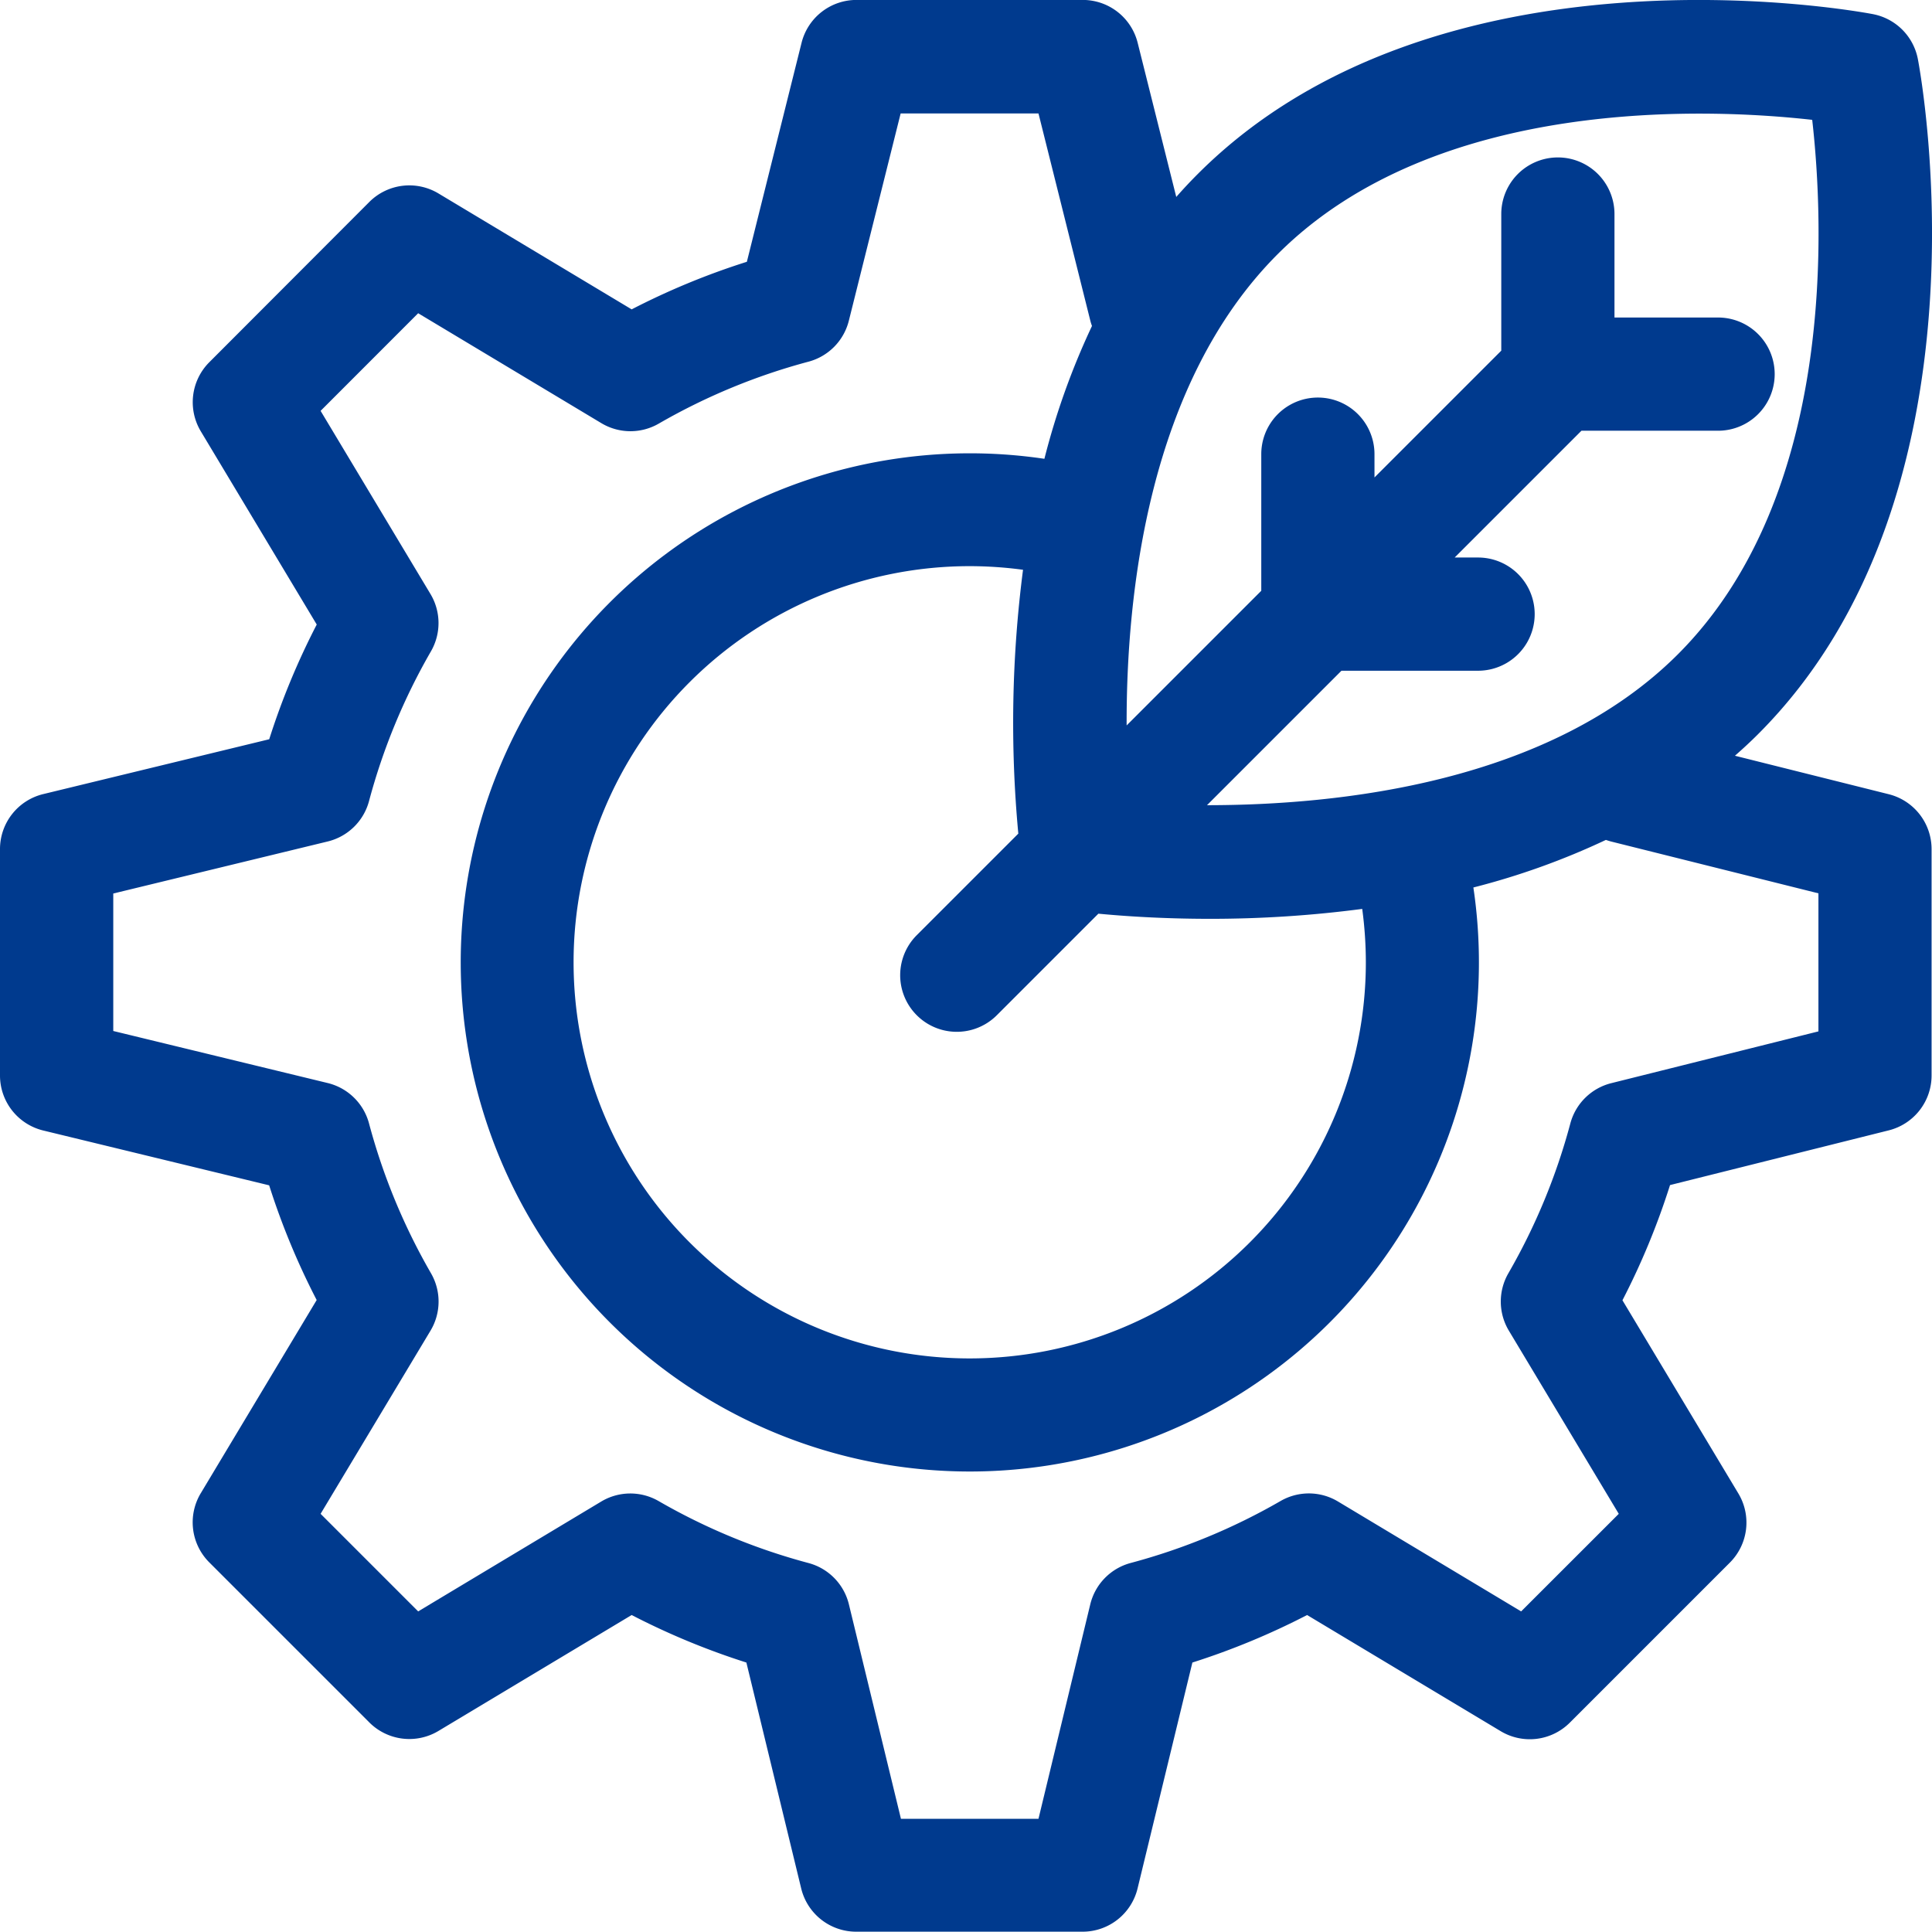 <svg xmlns="http://www.w3.org/2000/svg" width="31.999" height="31.999" viewBox="0 0 31.999 31.999">
  <g id="energia-verde" transform="translate(0 -0.001)">
    <g id="Group_3656" data-name="Group 3656" transform="translate(0 0.001)">
      <path id="Path_2989" data-name="Path 2989" d="M31.285,13.156l-2.55-.638c.13-.114.258-.232.382-.356C33.083,8.2,31.821,1.273,31.765.98A.937.937,0,0,0,31.02.235C30.727.179,23.8-1.083,19.838,2.883q-.185.185-.356.38L18.844.715A.937.937,0,0,0,17.935,0H14.185a.937.937,0,0,0-.909.71L12.37,4.337a12.122,12.122,0,0,0-1.908.788l-3.2-1.92a.937.937,0,0,0-1.145.141L3.467,6a.937.937,0,0,0-.141,1.145l1.92,3.2a12.126,12.126,0,0,0-.787,1.9l-3.742.908A.937.937,0,0,0,0,14.065v3.749a.937.937,0,0,0,.716.911l3.742.908a12.126,12.126,0,0,0,.787,1.9l-1.92,3.2a.937.937,0,0,0,.141,1.145l2.651,2.651a.937.937,0,0,0,1.145.141l3.2-1.92a12.124,12.124,0,0,0,1.9.787l.908,3.742a.937.937,0,0,0,.911.716h3.749a.937.937,0,0,0,.911-.716l.908-3.742a12.132,12.132,0,0,0,1.9-.787l3.2,1.92A.937.937,0,0,0,26,28.533l2.651-2.651a.937.937,0,0,0,.141-1.145l-1.92-3.2a12.12,12.12,0,0,0,.788-1.908l3.622-.906a.937.937,0,0,0,.71-.909V14.065A.937.937,0,0,0,31.285,13.156ZM21.163,4.209c2.631-2.631,7.169-2.412,8.852-2.223.191,1.684.415,6.211-2.224,8.851-2.133,2.133-5.614,2.5-7.8,2.5l2.227-2.227h2.263a.937.937,0,1,0,0-1.875h-.388l2.1-2.1h2.263a.937.937,0,1,0,0-1.875H26.74V3.546a.937.937,0,1,0-1.875,0V5.809l-2.1,2.1V7.523a.937.937,0,1,0-1.875,0V9.786l-2.23,2.23C18.653,9.827,19.023,6.349,21.163,4.209ZM20.036,15.219a19.233,19.233,0,0,0,2.526-.164,6.651,6.651,0,0,1,.06.884A6.561,6.561,0,1,1,16.06,9.378a6.637,6.637,0,0,1,.884.06,19.751,19.751,0,0,0-.078,4.37L15.184,15.49a.937.937,0,0,0,1.326,1.326l1.682-1.682C18.6,15.173,19.245,15.219,20.036,15.219ZM30.12,17.083l-3.433.858a.937.937,0,0,0-.678.667,10.245,10.245,0,0,1-1.026,2.481.937.937,0,0,0,.008.952l1.82,3.033L25.194,26.69l-3.033-1.82a.937.937,0,0,0-.952-.008,10.25,10.25,0,0,1-2.482,1.026.937.937,0,0,0-.669.684L17.2,30.125H14.922l-.862-3.552a.937.937,0,0,0-.669-.684,10.248,10.248,0,0,1-2.482-1.026.937.937,0,0,0-.952.008L6.926,26.69,5.31,25.074l1.82-3.033a.937.937,0,0,0,.008-.952,10.242,10.242,0,0,1-1.026-2.481.937.937,0,0,0-.684-.669l-3.552-.862V14.8l3.552-.862a.937.937,0,0,0,.684-.669A10.247,10.247,0,0,1,7.137,10.79a.937.937,0,0,0-.008-.952L5.31,6.806,6.926,5.189l3.033,1.82a.937.937,0,0,0,.952.008,10.246,10.246,0,0,1,2.481-1.026.937.937,0,0,0,.667-.678l.858-3.433H17.2l.859,3.434c.007.029.017.058.027.086a12.168,12.168,0,0,0-.788,2.2,8.432,8.432,0,1,0,7.105,7.1,12.171,12.171,0,0,0,2.195-.788c.028.01.057.019.087.027l3.433.858v2.286Z" transform="translate(0 -0.001)" fill="#003a8e"/>
    </g>
  </g>
</svg>
